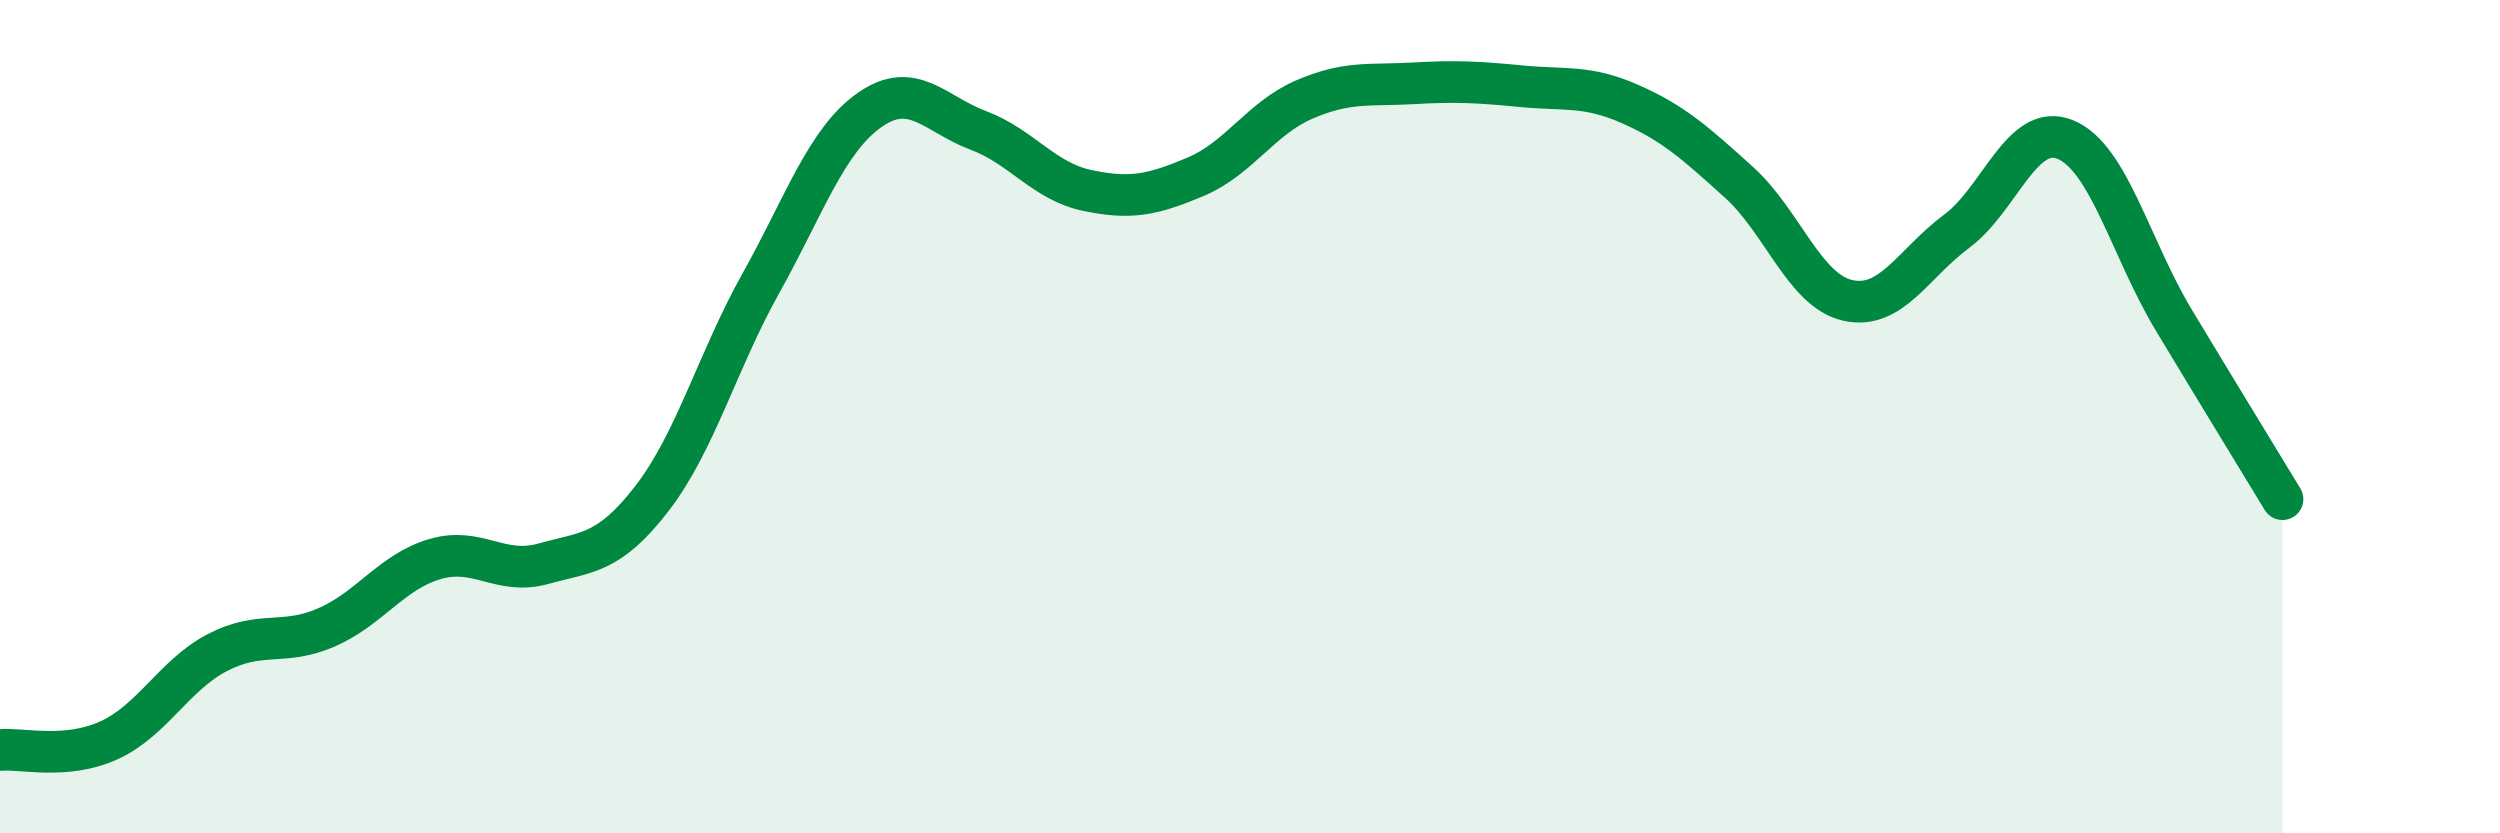 
    <svg width="60" height="20" viewBox="0 0 60 20" xmlns="http://www.w3.org/2000/svg">
      <path
        d="M 0,18 C 0.52,17.95 1.57,18.24 2.61,17.77 C 3.65,17.3 4.18,16.2 5.22,15.66 C 6.26,15.12 6.79,15.51 7.83,15.06 C 8.87,14.61 9.39,13.73 10.43,13.42 C 11.47,13.11 12,13.82 13.04,13.53 C 14.08,13.24 14.61,13.31 15.65,11.96 C 16.69,10.61 17.22,8.66 18.26,6.8 C 19.3,4.94 19.83,3.37 20.87,2.64 C 21.91,1.91 22.44,2.74 23.48,3.13 C 24.52,3.52 25.05,4.35 26.09,4.57 C 27.13,4.79 27.66,4.68 28.7,4.24 C 29.74,3.8 30.26,2.84 31.3,2.39 C 32.34,1.94 32.87,2.06 33.91,2 C 34.95,1.94 35.48,1.97 36.52,2.07 C 37.56,2.17 38.09,2.04 39.13,2.5 C 40.17,2.96 40.7,3.44 41.74,4.38 C 42.78,5.32 43.31,6.98 44.35,7.21 C 45.39,7.44 45.92,6.32 46.96,5.55 C 48,4.78 48.53,2.92 49.57,3.35 C 50.61,3.78 51.13,5.95 52.17,7.68 C 53.21,9.41 54.26,11.12 54.78,11.98L54.78 20L0 20Z"
        fill="#008740"
        opacity="0.1"
        stroke-linecap="round"
        stroke-linejoin="round"
      />
      <path
        d="M 0,18 C 0.52,17.95 1.57,18.24 2.61,17.77 C 3.65,17.3 4.18,16.2 5.22,15.66 C 6.26,15.12 6.79,15.51 7.83,15.06 C 8.87,14.61 9.39,13.73 10.43,13.42 C 11.47,13.11 12,13.82 13.04,13.53 C 14.08,13.24 14.61,13.31 15.65,11.96 C 16.69,10.61 17.22,8.66 18.26,6.8 C 19.3,4.94 19.83,3.37 20.87,2.64 C 21.91,1.91 22.44,2.74 23.48,3.13 C 24.52,3.52 25.05,4.35 26.09,4.57 C 27.13,4.79 27.66,4.68 28.7,4.24 C 29.74,3.8 30.26,2.84 31.3,2.39 C 32.34,1.94 32.87,2.06 33.91,2 C 34.95,1.94 35.48,1.97 36.52,2.07 C 37.56,2.17 38.09,2.04 39.13,2.5 C 40.17,2.96 40.7,3.44 41.74,4.38 C 42.78,5.32 43.31,6.98 44.35,7.21 C 45.39,7.44 45.92,6.32 46.96,5.55 C 48,4.78 48.53,2.92 49.57,3.35 C 50.61,3.78 51.13,5.95 52.17,7.68 C 53.21,9.41 54.26,11.12 54.78,11.98"
        stroke="#008740"
        stroke-width="1"
        fill="none"
        stroke-linecap="round"
        stroke-linejoin="round"
      />
    </svg>
  